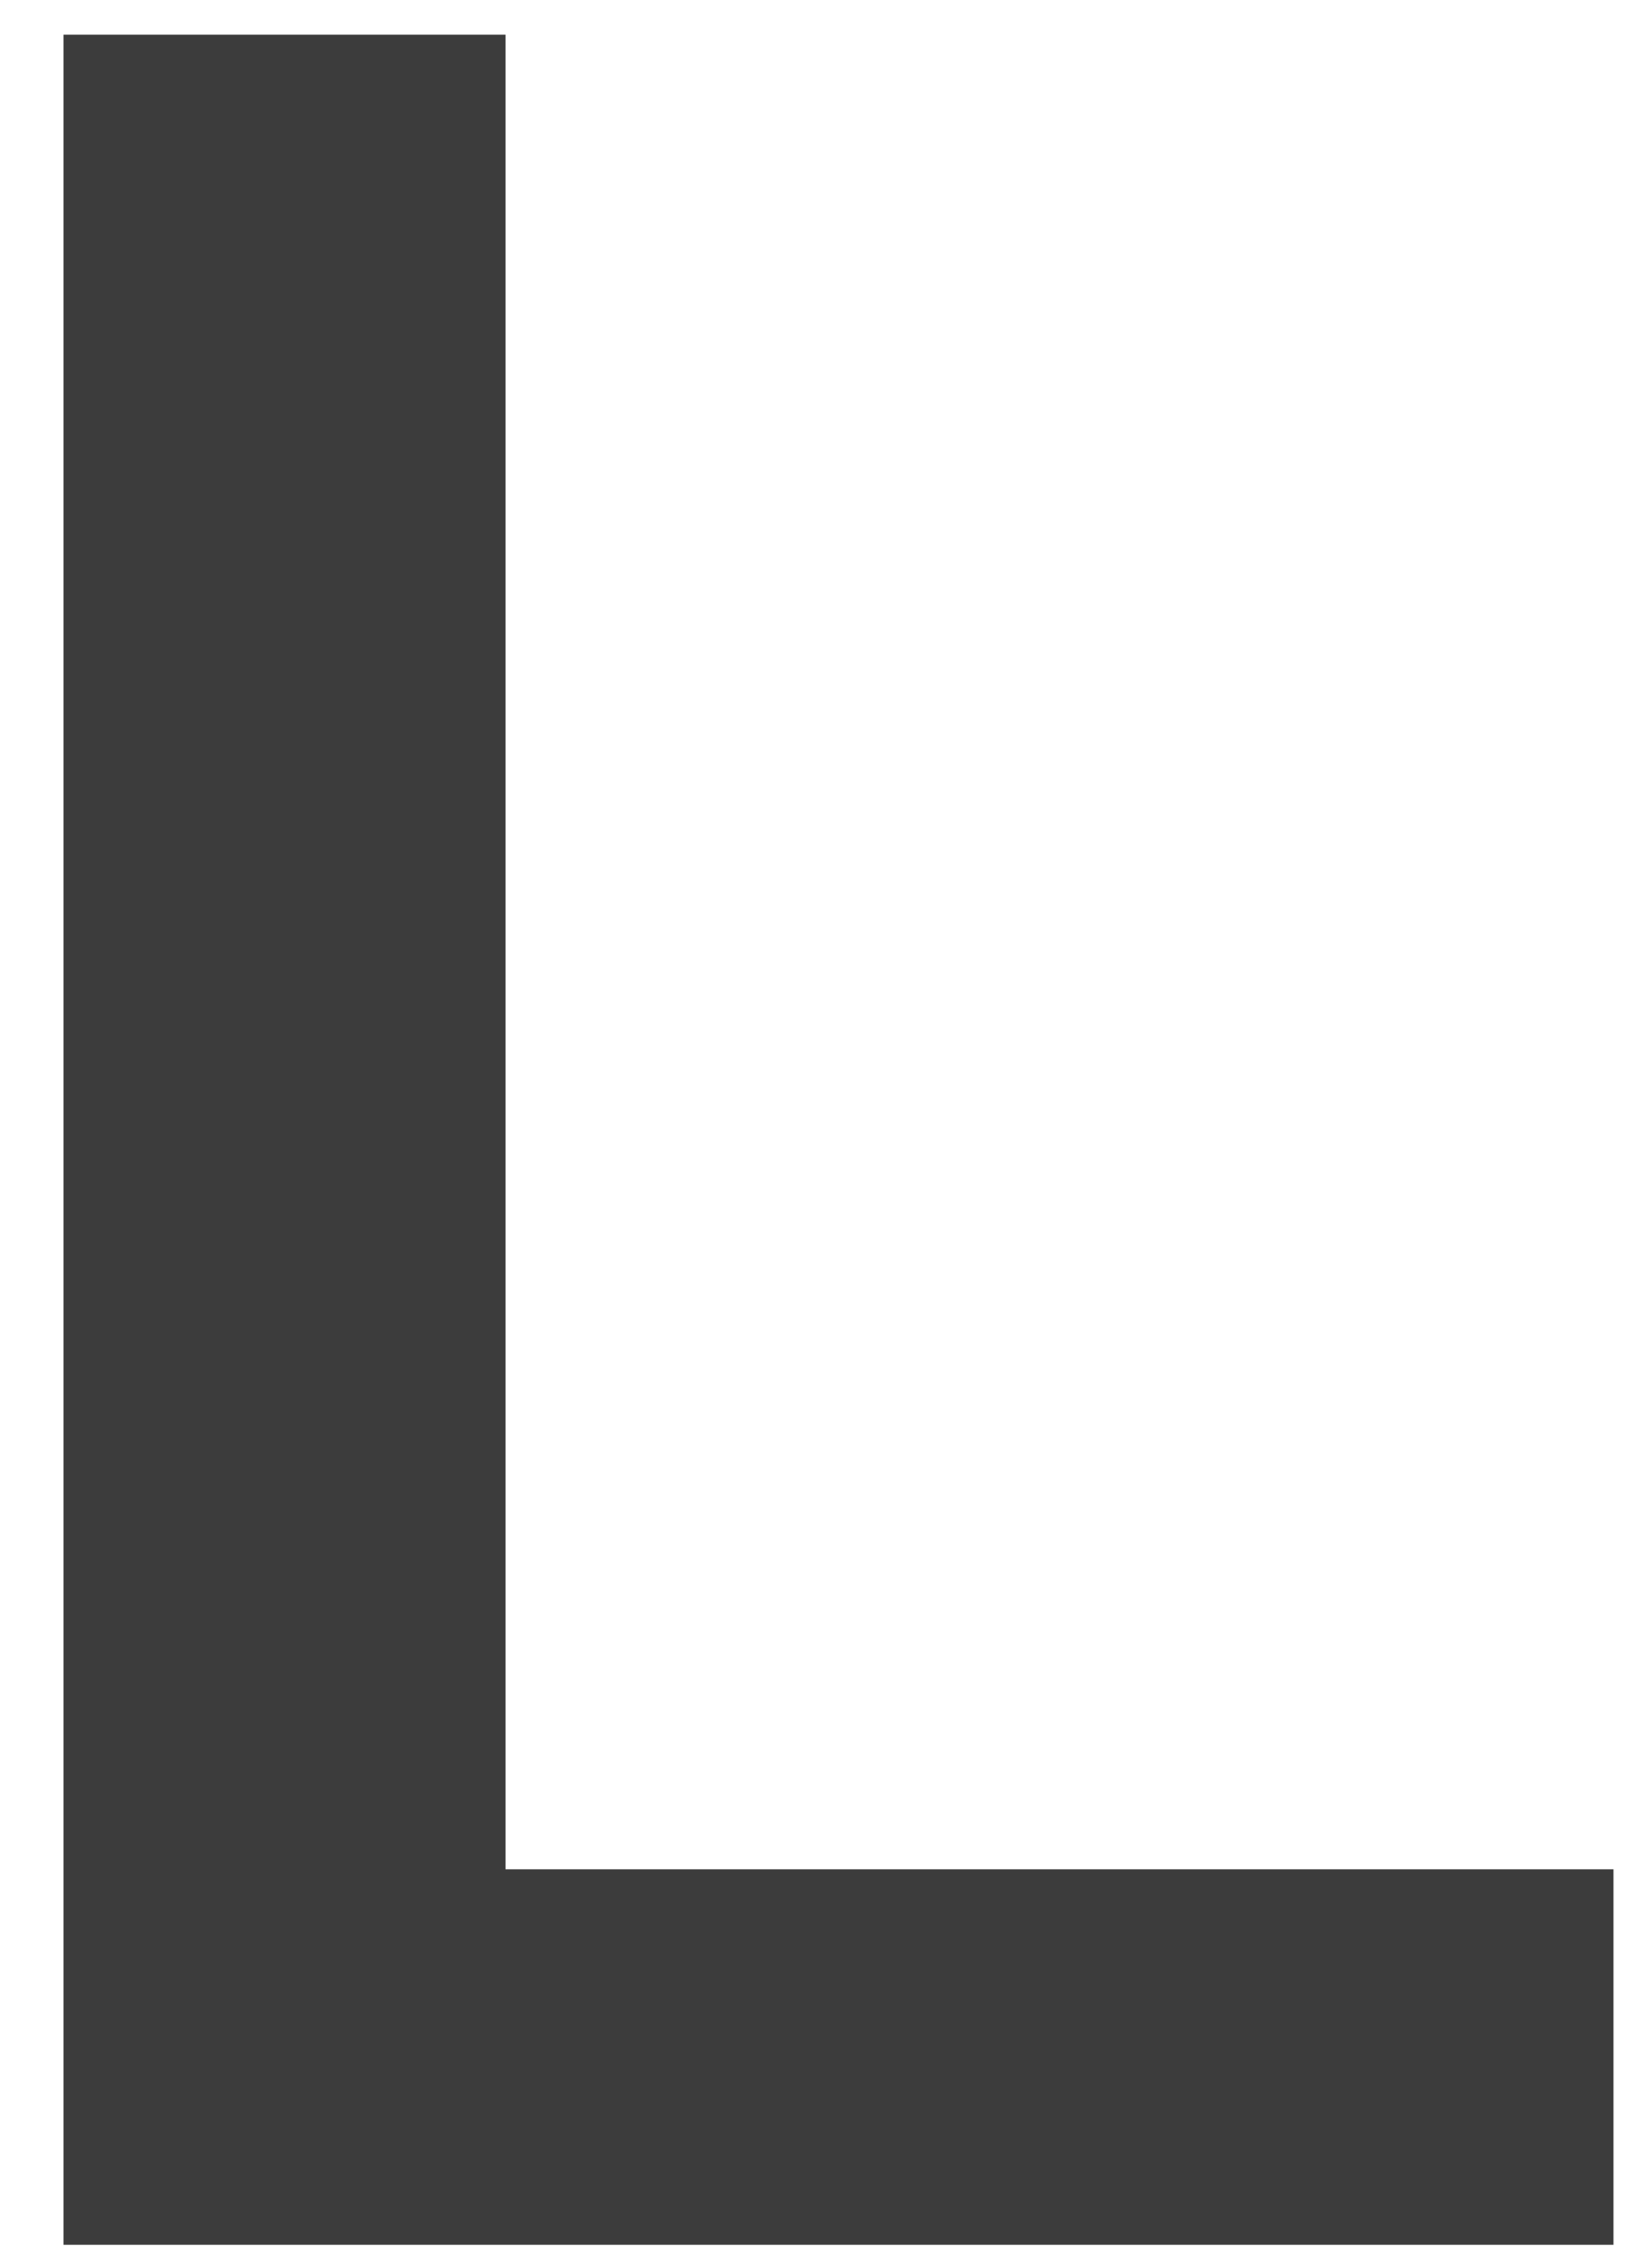 <svg 
 xmlns="http://www.w3.org/2000/svg"
 xmlns:xlink="http://www.w3.org/1999/xlink"
 width="22px" height="30px">
<path fill-rule="evenodd"  fill="rgb(60, 60, 60)"
 d="M21.487,24.89 L6.732,24.89 L6.732,0.462 L0.846,0.462 L0.846,29.890 L21.487,29.890 L21.487,24.89 Z"/>
</svg>